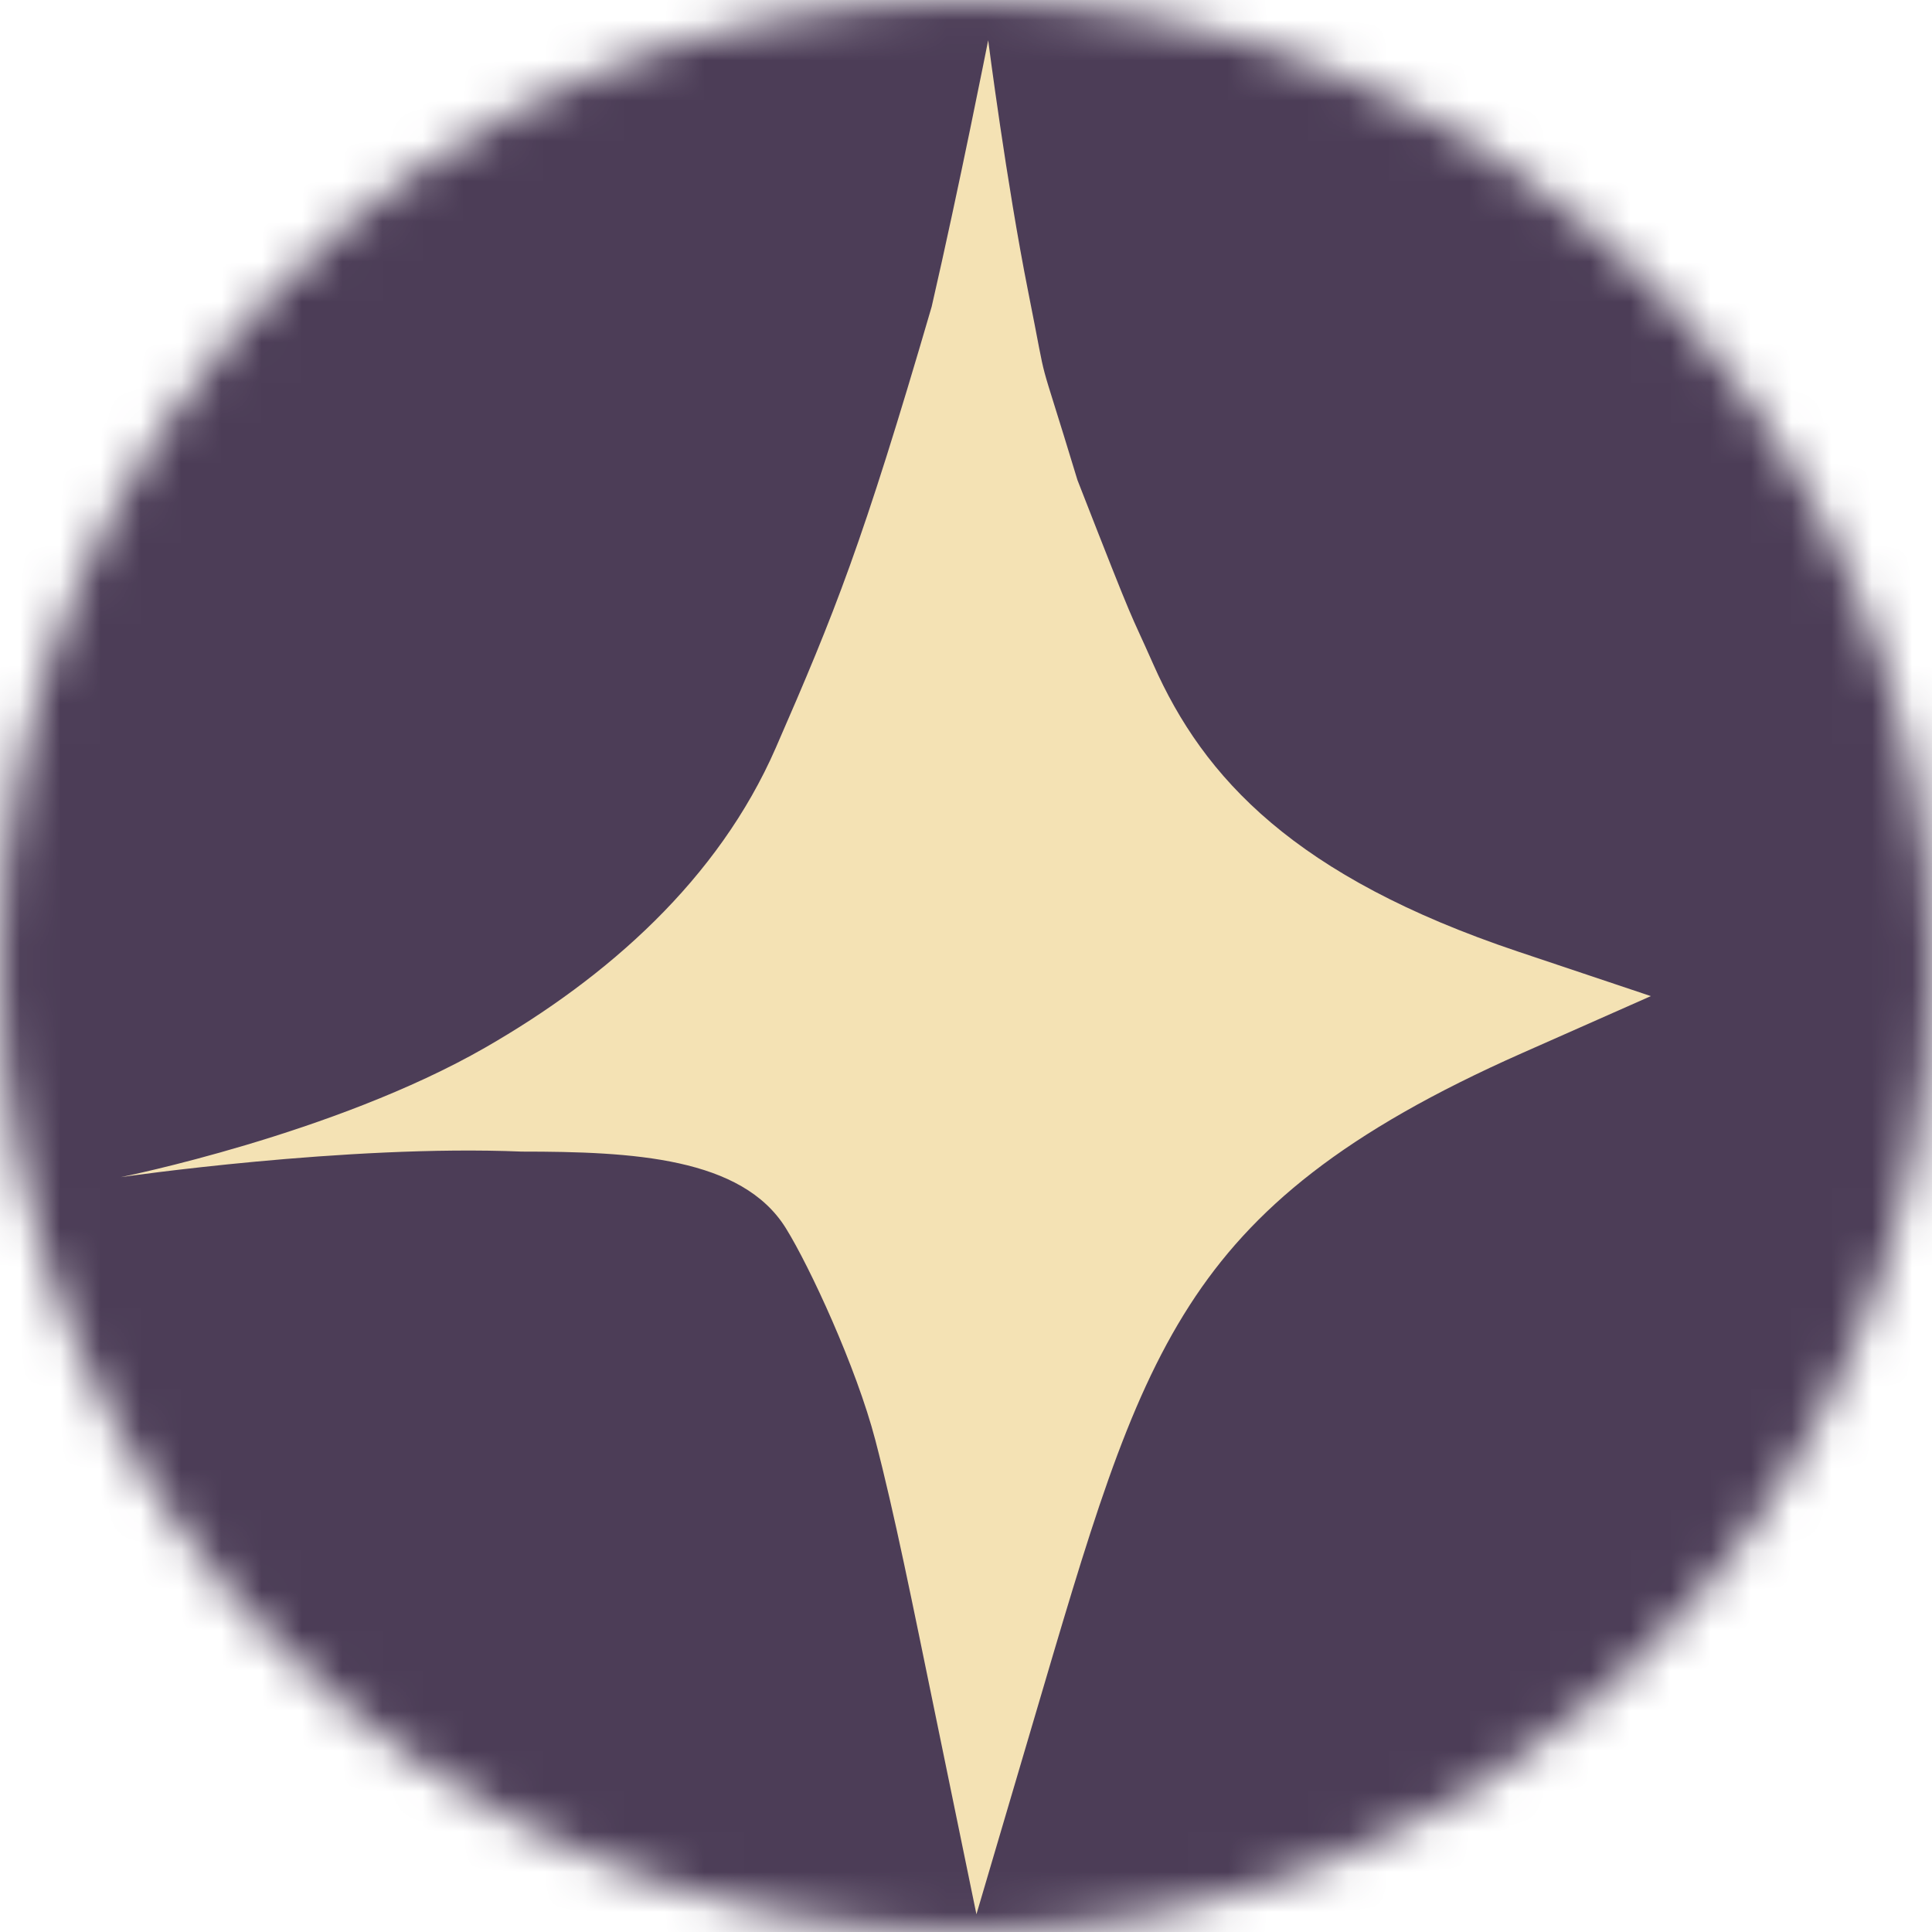 <svg width="48" height="48" viewBox="0 0 48 48" fill="none" xmlns="http://www.w3.org/2000/svg">
<mask id="mask0_17_450" style="mask-type:alpha" maskUnits="userSpaceOnUse" x="0" y="0" width="48" height="48">
<circle cx="24" cy="24" r="24" fill="#D9D9D9"/>
</mask>
<g mask="url(#mask0_17_450)">
<rect x="-18.4" y="-16.622" width="85.067" height="85.067" fill="#4C3D57"/>
<path d="M25.547 7.257C26.09 9.977 25.683 8.345 26.769 11.927C28.309 15.871 28.001 15.03 28.655 16.508C29.906 19.337 32.181 21.786 37.716 23.642L41.015 24.748L37.821 26.162C33.397 28.121 31.105 30.023 29.557 32.428C27.954 34.919 27.069 38.04 25.672 42.771L24.259 47.56L23.25 42.656C22.667 39.823 22.221 37.592 21.747 35.778C21.274 33.965 20.116 31.467 19.525 30.515C18.433 28.754 15.722 28.611 12.96 28.611C8.614 28.43 3 29.246 3 29.246C3 29.246 8.297 28.184 12.055 26.027C15.094 24.282 17.845 21.854 19.273 18.582C20.745 15.209 21.427 13.513 23.147 7.619C23.826 4.672 24.551 1 24.551 1C24.551 1 25.004 4.536 25.547 7.257Z" fill="#F4E2B4"/>
</g>
</svg>
